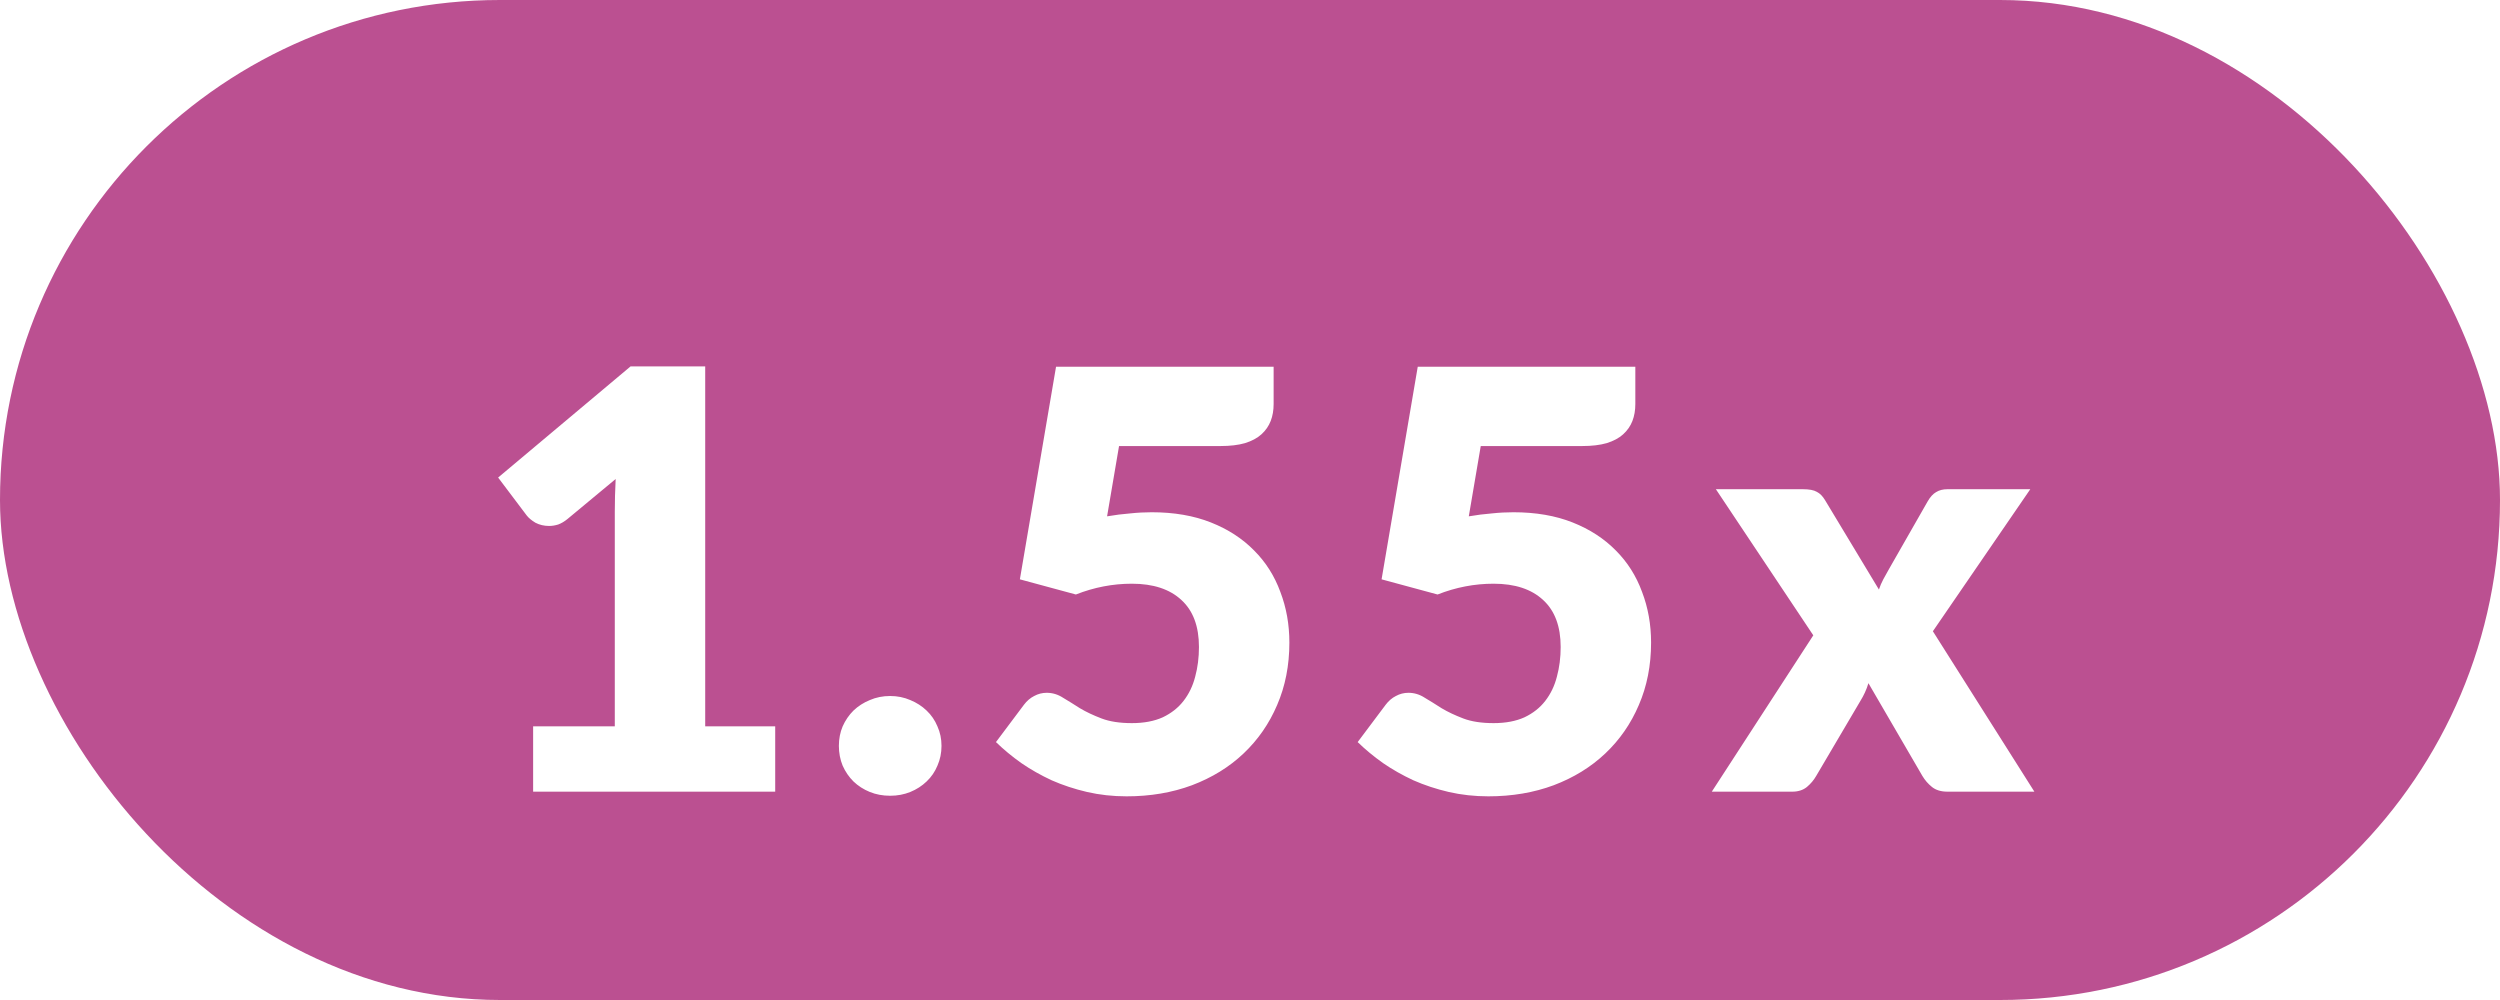 <svg width="60" height="24" viewBox="0 0 60 24" fill="none" xmlns="http://www.w3.org/2000/svg">
<rect width="60" height="24" rx="12" fill="#BB5091"/>
<g filter="url(#filter0_d_316_5475)">
<path d="M12.795 15.432H14.755V10.287C14.755 10.035 14.762 9.771 14.776 9.496L13.621 10.455C13.547 10.516 13.472 10.56 13.397 10.588C13.323 10.611 13.25 10.623 13.18 10.623C13.059 10.623 12.949 10.597 12.851 10.546C12.758 10.49 12.688 10.432 12.641 10.371L11.955 9.461L15.133 6.794H16.925V15.432H18.605V17H12.795V15.432ZM20.133 15.901C20.133 15.733 20.163 15.577 20.224 15.432C20.289 15.287 20.375 15.161 20.483 15.054C20.595 14.947 20.725 14.863 20.875 14.802C21.024 14.737 21.187 14.704 21.364 14.704C21.537 14.704 21.698 14.737 21.848 14.802C21.997 14.863 22.128 14.947 22.239 15.054C22.352 15.161 22.438 15.287 22.498 15.432C22.564 15.577 22.596 15.733 22.596 15.901C22.596 16.069 22.564 16.228 22.498 16.377C22.438 16.522 22.352 16.648 22.239 16.755C22.128 16.862 21.997 16.946 21.848 17.007C21.698 17.068 21.537 17.098 21.364 17.098C21.187 17.098 21.024 17.068 20.875 17.007C20.725 16.946 20.595 16.862 20.483 16.755C20.375 16.648 20.289 16.522 20.224 16.377C20.163 16.228 20.133 16.069 20.133 15.901ZM30.567 7.697C30.567 7.846 30.544 7.982 30.497 8.103C30.45 8.224 30.376 8.332 30.273 8.425C30.175 8.514 30.044 8.584 29.881 8.635C29.718 8.682 29.522 8.705 29.293 8.705H26.857L26.57 10.392C26.761 10.359 26.946 10.336 27.123 10.322C27.3 10.303 27.473 10.294 27.641 10.294C28.178 10.294 28.651 10.376 29.062 10.539C29.473 10.702 29.818 10.926 30.098 11.211C30.378 11.491 30.588 11.822 30.728 12.205C30.873 12.583 30.945 12.989 30.945 13.423C30.945 13.969 30.847 14.468 30.651 14.921C30.46 15.369 30.191 15.756 29.846 16.083C29.501 16.41 29.088 16.664 28.607 16.846C28.131 17.023 27.608 17.112 27.039 17.112C26.708 17.112 26.39 17.077 26.087 17.007C25.788 16.937 25.506 16.844 25.24 16.727C24.979 16.606 24.736 16.468 24.512 16.314C24.288 16.155 24.085 15.987 23.903 15.81L24.575 14.914C24.645 14.821 24.727 14.751 24.82 14.704C24.913 14.653 25.014 14.627 25.121 14.627C25.261 14.627 25.392 14.667 25.513 14.746C25.639 14.821 25.774 14.905 25.919 14.998C26.068 15.087 26.241 15.168 26.437 15.243C26.633 15.318 26.876 15.355 27.165 15.355C27.454 15.355 27.702 15.308 27.907 15.215C28.112 15.117 28.278 14.986 28.404 14.823C28.535 14.655 28.628 14.461 28.684 14.242C28.745 14.018 28.775 13.78 28.775 13.528C28.775 13.033 28.635 12.658 28.355 12.401C28.075 12.14 27.678 12.009 27.165 12.009C26.708 12.009 26.26 12.095 25.821 12.268L24.477 11.904L25.345 6.801H30.567V7.697ZM39.248 7.697C39.248 7.846 39.225 7.982 39.178 8.103C39.132 8.224 39.057 8.332 38.954 8.425C38.856 8.514 38.725 8.584 38.562 8.635C38.399 8.682 38.203 8.705 37.974 8.705H35.538L35.251 10.392C35.443 10.359 35.627 10.336 35.804 10.322C35.981 10.303 36.154 10.294 36.322 10.294C36.859 10.294 37.333 10.376 37.743 10.539C38.154 10.702 38.499 10.926 38.779 11.211C39.059 11.491 39.269 11.822 39.409 12.205C39.554 12.583 39.626 12.989 39.626 13.423C39.626 13.969 39.528 14.468 39.332 14.921C39.141 15.369 38.873 15.756 38.527 16.083C38.182 16.41 37.769 16.664 37.288 16.846C36.812 17.023 36.289 17.112 35.72 17.112C35.389 17.112 35.072 17.077 34.768 17.007C34.469 16.937 34.187 16.844 33.921 16.727C33.66 16.606 33.417 16.468 33.193 16.314C32.969 16.155 32.766 15.987 32.584 15.81L33.256 14.914C33.326 14.821 33.408 14.751 33.501 14.704C33.594 14.653 33.695 14.627 33.802 14.627C33.942 14.627 34.073 14.667 34.194 14.746C34.32 14.821 34.456 14.905 34.6 14.998C34.749 15.087 34.922 15.168 35.118 15.243C35.314 15.318 35.557 15.355 35.846 15.355C36.136 15.355 36.383 15.308 36.588 15.215C36.794 15.117 36.959 14.986 37.085 14.823C37.216 14.655 37.309 14.461 37.365 14.242C37.426 14.018 37.456 13.78 37.456 13.528C37.456 13.033 37.316 12.658 37.036 12.401C36.756 12.14 36.359 12.009 35.846 12.009C35.389 12.009 34.941 12.095 34.502 12.268L33.158 11.904L34.026 6.801H39.248V7.697ZM43.519 13.248L41.181 9.741H43.267C43.421 9.741 43.533 9.762 43.603 9.804C43.678 9.841 43.743 9.907 43.799 10L45.094 12.149C45.122 12.065 45.157 11.983 45.199 11.904C45.241 11.825 45.288 11.741 45.339 11.652L46.263 10.035C46.324 9.928 46.392 9.853 46.466 9.811C46.541 9.764 46.632 9.741 46.739 9.741H48.727L46.389 13.15L48.825 17H46.739C46.585 17 46.462 16.963 46.368 16.888C46.275 16.813 46.198 16.725 46.137 16.622L44.842 14.396C44.819 14.475 44.791 14.55 44.758 14.62C44.726 14.69 44.691 14.755 44.653 14.816L43.589 16.622C43.533 16.72 43.459 16.809 43.365 16.888C43.272 16.963 43.155 17 43.015 17H41.083L43.519 13.248Z" fill="white"/>
</g>
<defs>
<filter id="filter0_d_316_5475" x="9.955" y="6.794" width="40.87" height="14.318" filterUnits="userSpaceOnUse" color-interpolation-filters="sRGB">
<feFlood flood-opacity="0" result="BackgroundImageFix"/>
<feColorMatrix in="SourceAlpha" type="matrix" values="0 0 0 0 0 0 0 0 0 0 0 0 0 0 0 0 0 0 127 0" result="hardAlpha"/>
<feOffset dy="2"/>
<feGaussianBlur stdDeviation="1"/>
<feColorMatrix type="matrix" values="0 0 0 0 0 0 0 0 0 0 0 0 0 0 0 0 0 0 0.25 0"/>
<feBlend mode="normal" in2="BackgroundImageFix" result="effect1_dropShadow_316_5475"/>
<feBlend mode="normal" in="SourceGraphic" in2="effect1_dropShadow_316_5475" result="shape"/>
</filter>
</defs>
</svg>
